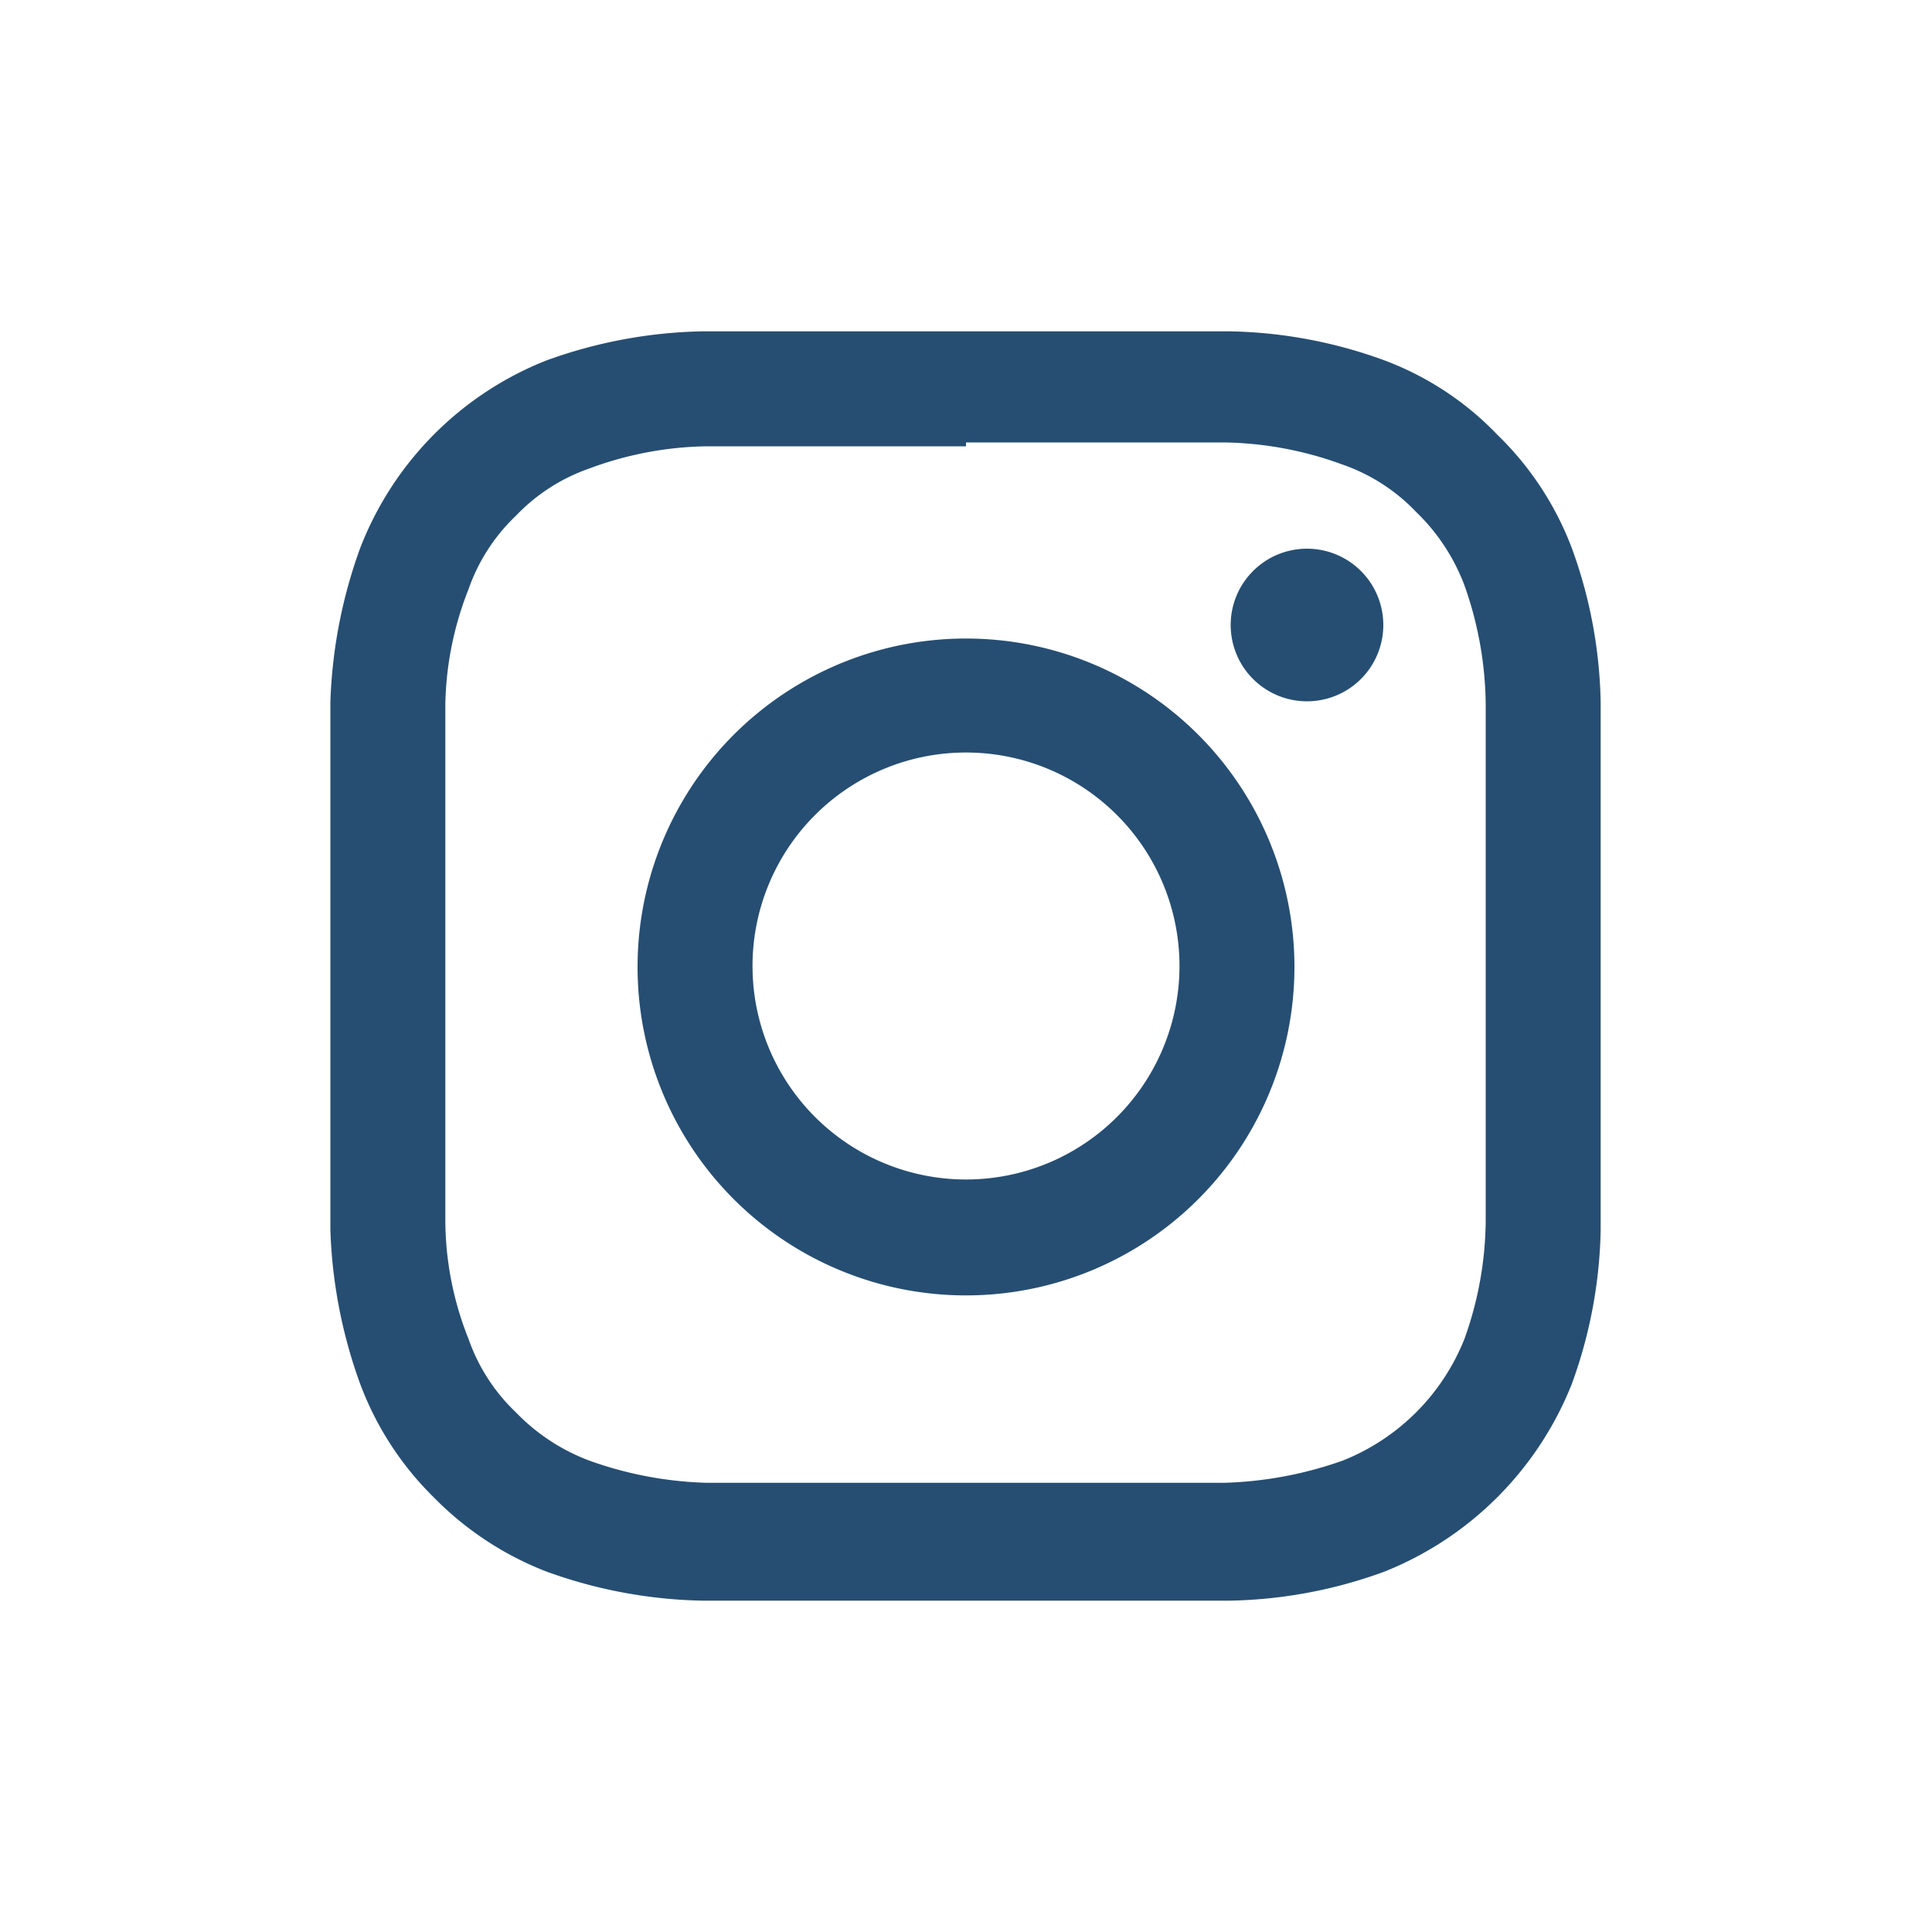 <svg id="Layer_1" data-name="Layer 1" xmlns="http://www.w3.org/2000/svg" viewBox="0 0 20 20"><defs><style>.cls-1{fill:#264e72;}</style></defs><path class="cls-1" d="M10,4.58c1.76,0,2,0,2.67,0a3.7,3.7,0,0,1,1.23.23,1.92,1.92,0,0,1,.76.49,2.06,2.06,0,0,1,.5.76,3.77,3.77,0,0,1,.22,1.23c0,.7,0,.91,0,2.67s0,2,0,2.68a3.69,3.69,0,0,1-.22,1.22,2.25,2.25,0,0,1-1.26,1.26,4,4,0,0,1-1.23.23c-.7,0-.91,0-2.67,0s-2,0-2.68,0a3.9,3.9,0,0,1-1.22-.23,2.06,2.06,0,0,1-.76-.5,1.92,1.92,0,0,1-.49-.76,3.33,3.33,0,0,1-.24-1.22c0-.7,0-.91,0-2.68s0-2,0-2.67A3.39,3.39,0,0,1,4.85,6.1a1.92,1.92,0,0,1,.49-.76,1.92,1.92,0,0,1,.76-.49,3.62,3.62,0,0,1,1.22-.23c.7,0,.91,0,2.68,0m0-1.19c-1.8,0-2,0-2.73,0a5,5,0,0,0-1.61.3A3.41,3.41,0,0,0,3.73,5.67a5.14,5.14,0,0,0-.31,1.6c0,.71,0,.93,0,2.73s0,2,0,2.73a5.14,5.14,0,0,0,.31,1.6,3.23,3.23,0,0,0,.76,1.17,3.3,3.3,0,0,0,1.17.77,5,5,0,0,0,1.61.3c.71,0,.93,0,2.73,0s2,0,2.73,0a4.89,4.89,0,0,0,1.6-.3,3.47,3.47,0,0,0,1.94-1.94,4.89,4.89,0,0,0,.3-1.6c0-.71,0-.93,0-2.73s0-2,0-2.73a4.89,4.89,0,0,0-.3-1.6A3.22,3.22,0,0,0,15.5,4.5a3.14,3.14,0,0,0-1.17-.77,4.89,4.89,0,0,0-1.6-.3c-.71,0-.94,0-2.73,0"/><path class="cls-1" d="M10,6.61A3.4,3.4,0,1,0,13.4,10,3.4,3.4,0,0,0,10,6.61m0,5.6A2.21,2.21,0,1,1,12.21,10,2.21,2.21,0,0,1,10,12.21"/><path class="cls-1" d="M14.32,6.47a.79.79,0,1,1-.79-.79.79.79,0,0,1,.79.79"/></svg>